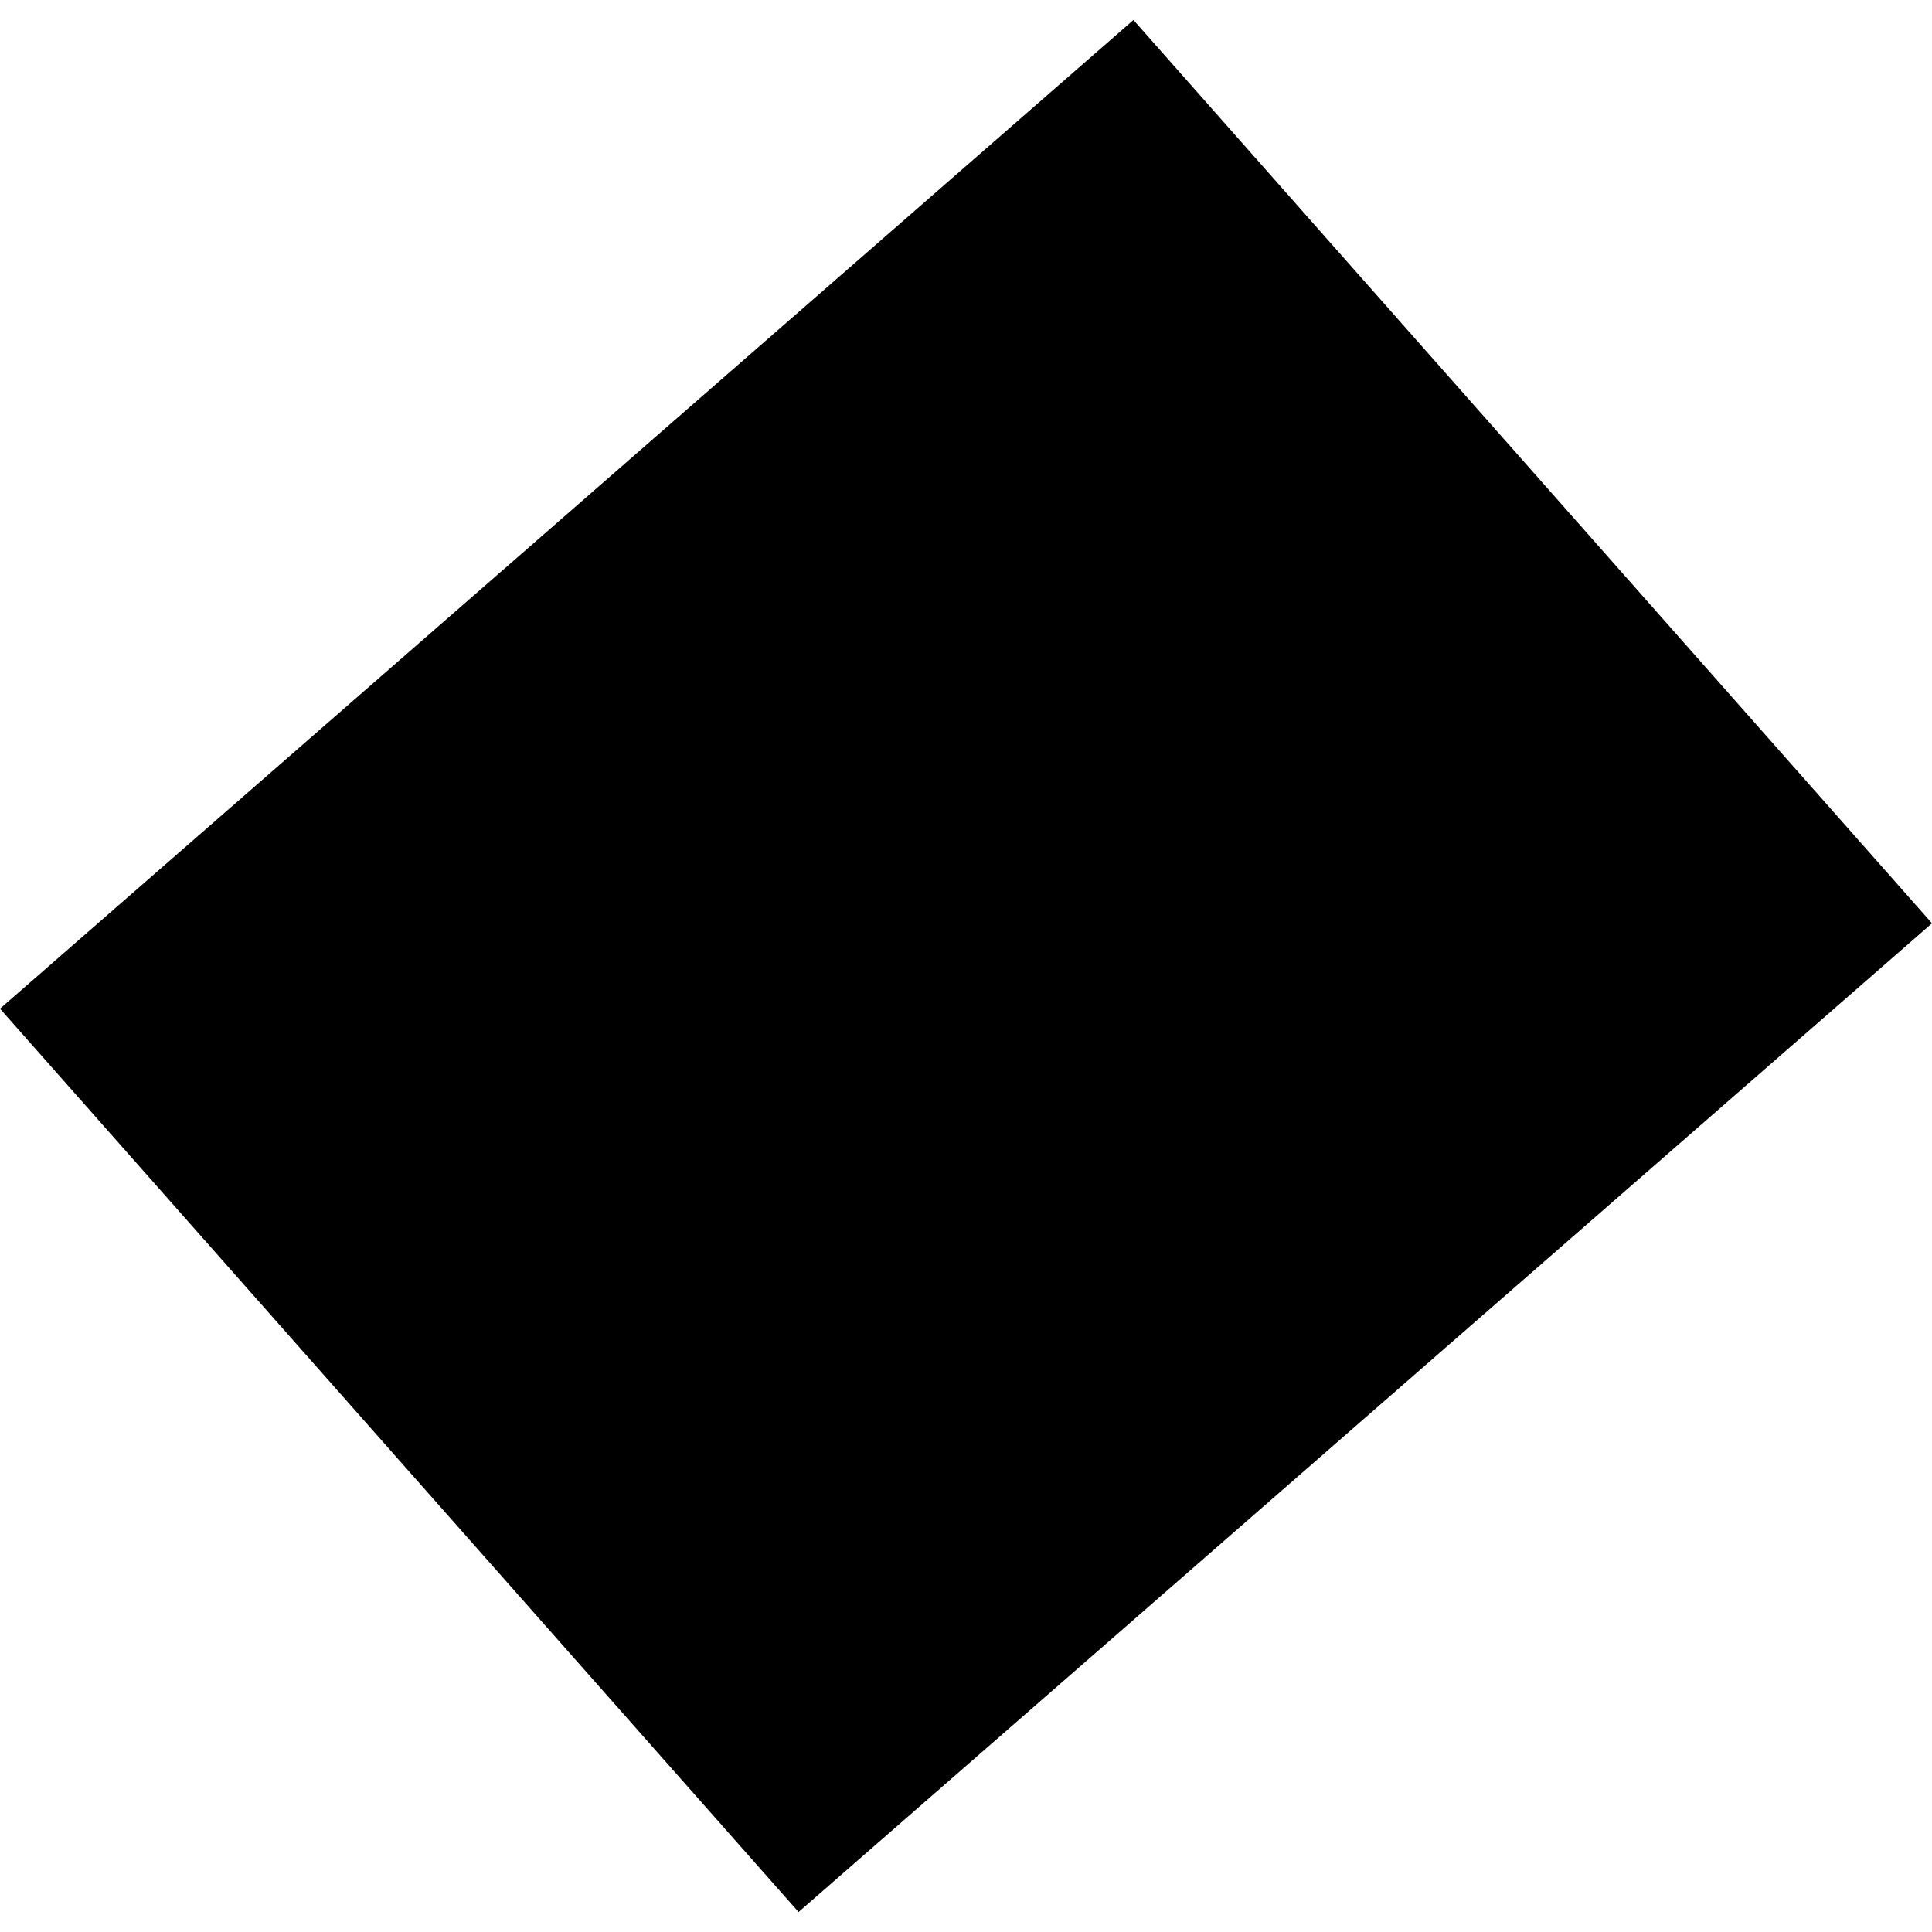 <?xml version="1.0" encoding="utf-8" standalone="no"?>
<!DOCTYPE svg PUBLIC "-//W3C//DTD SVG 1.1//EN"
  "http://www.w3.org/Graphics/SVG/1.1/DTD/svg11.dtd">
<!-- Created with matplotlib (https://matplotlib.org/) -->
<svg height="288pt" version="1.1" viewBox="0 0 288 288" width="288pt" xmlns="http://www.w3.org/2000/svg" xmlns:xlink="http://www.w3.org/1999/xlink">
 <defs>
  <style type="text/css">
*{stroke-linecap:butt;stroke-linejoin:round;}
  </style>
 </defs>
 <g id="figure_1">
  <g id="patch_1">
   <path d="M 0 288 
L 288 288 
L 288 0 
L 0 0 
z
" style="fill:none;opacity:0;"/>
  </g>
  <g id="axes_1">
   <g id="PatchCollection_1">
    <path clip-path="url(#p55782251fc)" d="M 0 150.364 
L 168.96 2.978 
L 288 137.636 
L 119.04 285.022 
L 0 150.364 
"/>
   </g>
  </g>
 </g>
 <defs>
  <clipPath id="p55782251fc">
   <rect height="282.044" width="288" x="0" y="2.978"/>
  </clipPath>
 </defs>
</svg>

